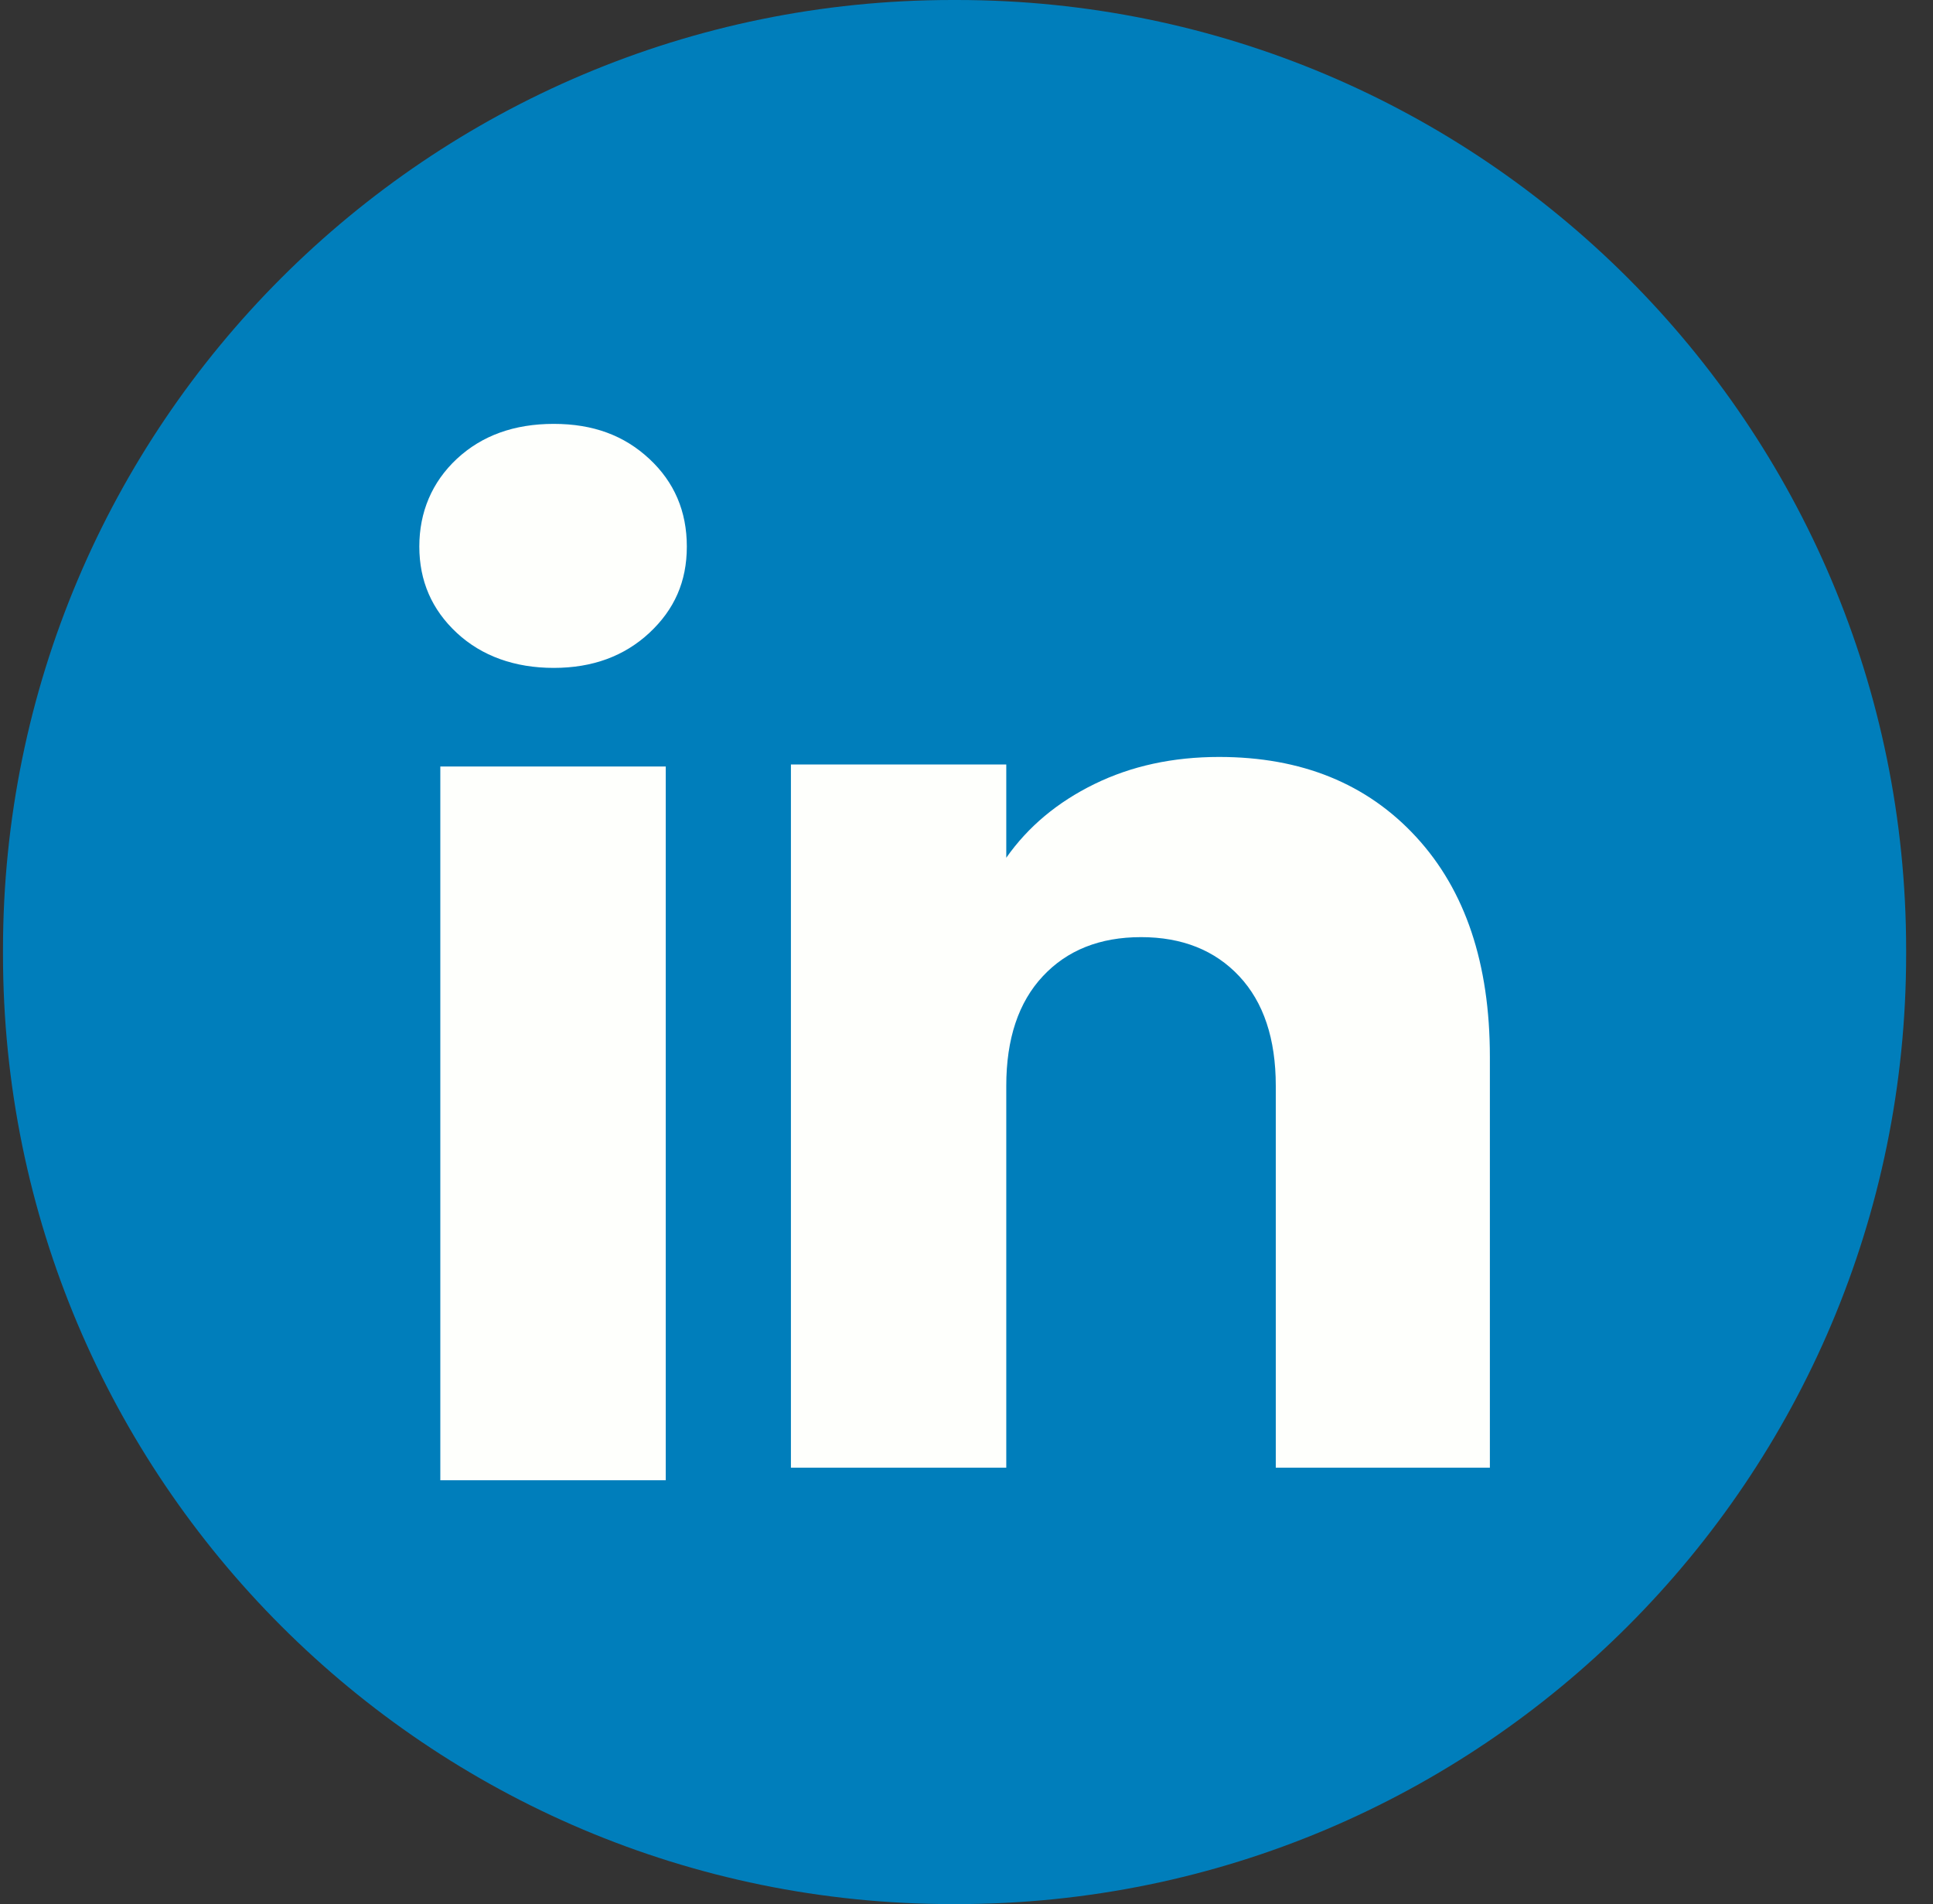 <svg width="66" height="65" viewBox="0 0 66 65" fill="none" xmlns="http://www.w3.org/2000/svg">
<rect x="0" y="0" width="66" height="65" fill="#333333" stroke="none"/>
<path d="M32.666 0H32.519C14.615 0 0.102 14.518 0.102 32.426V32.574C0.102 50.482 14.615 65 32.519 65H32.666C50.57 65 65.083 50.482 65.083 32.574V32.426C65.083 14.518 50.57 0 32.666 0Z" fill="#007EBB"/>
<path d="M15.599 21.607C14.743 20.812 14.317 19.828 14.317 18.658C14.317 17.487 14.745 16.46 15.599 15.663C16.455 14.868 17.556 14.47 18.907 14.47C20.256 14.47 21.315 14.868 22.169 15.663C23.025 16.458 23.451 17.457 23.451 18.658C23.451 19.858 23.023 20.812 22.169 21.607C21.313 22.401 20.227 22.8 18.907 22.8C17.586 22.8 16.455 22.401 15.599 21.607ZM22.731 26.166V50.532H15.034V26.166H22.731Z" fill="#FEFFFC"/>
<path d="M48.355 28.573C50.033 30.395 50.87 32.895 50.87 36.079V50.102H43.56V37.067C43.56 35.462 43.144 34.214 42.313 33.326C41.482 32.438 40.362 31.991 38.959 31.991C37.557 31.991 36.437 32.435 35.606 33.326C34.775 34.214 34.358 35.462 34.358 37.067V50.102H27.005V26.098H34.358V29.281C35.103 28.22 36.107 27.382 37.368 26.765C38.629 26.148 40.047 25.84 41.625 25.84C44.434 25.84 46.679 26.751 48.355 28.573Z" fill="#FEFFFC"/>
</svg>
